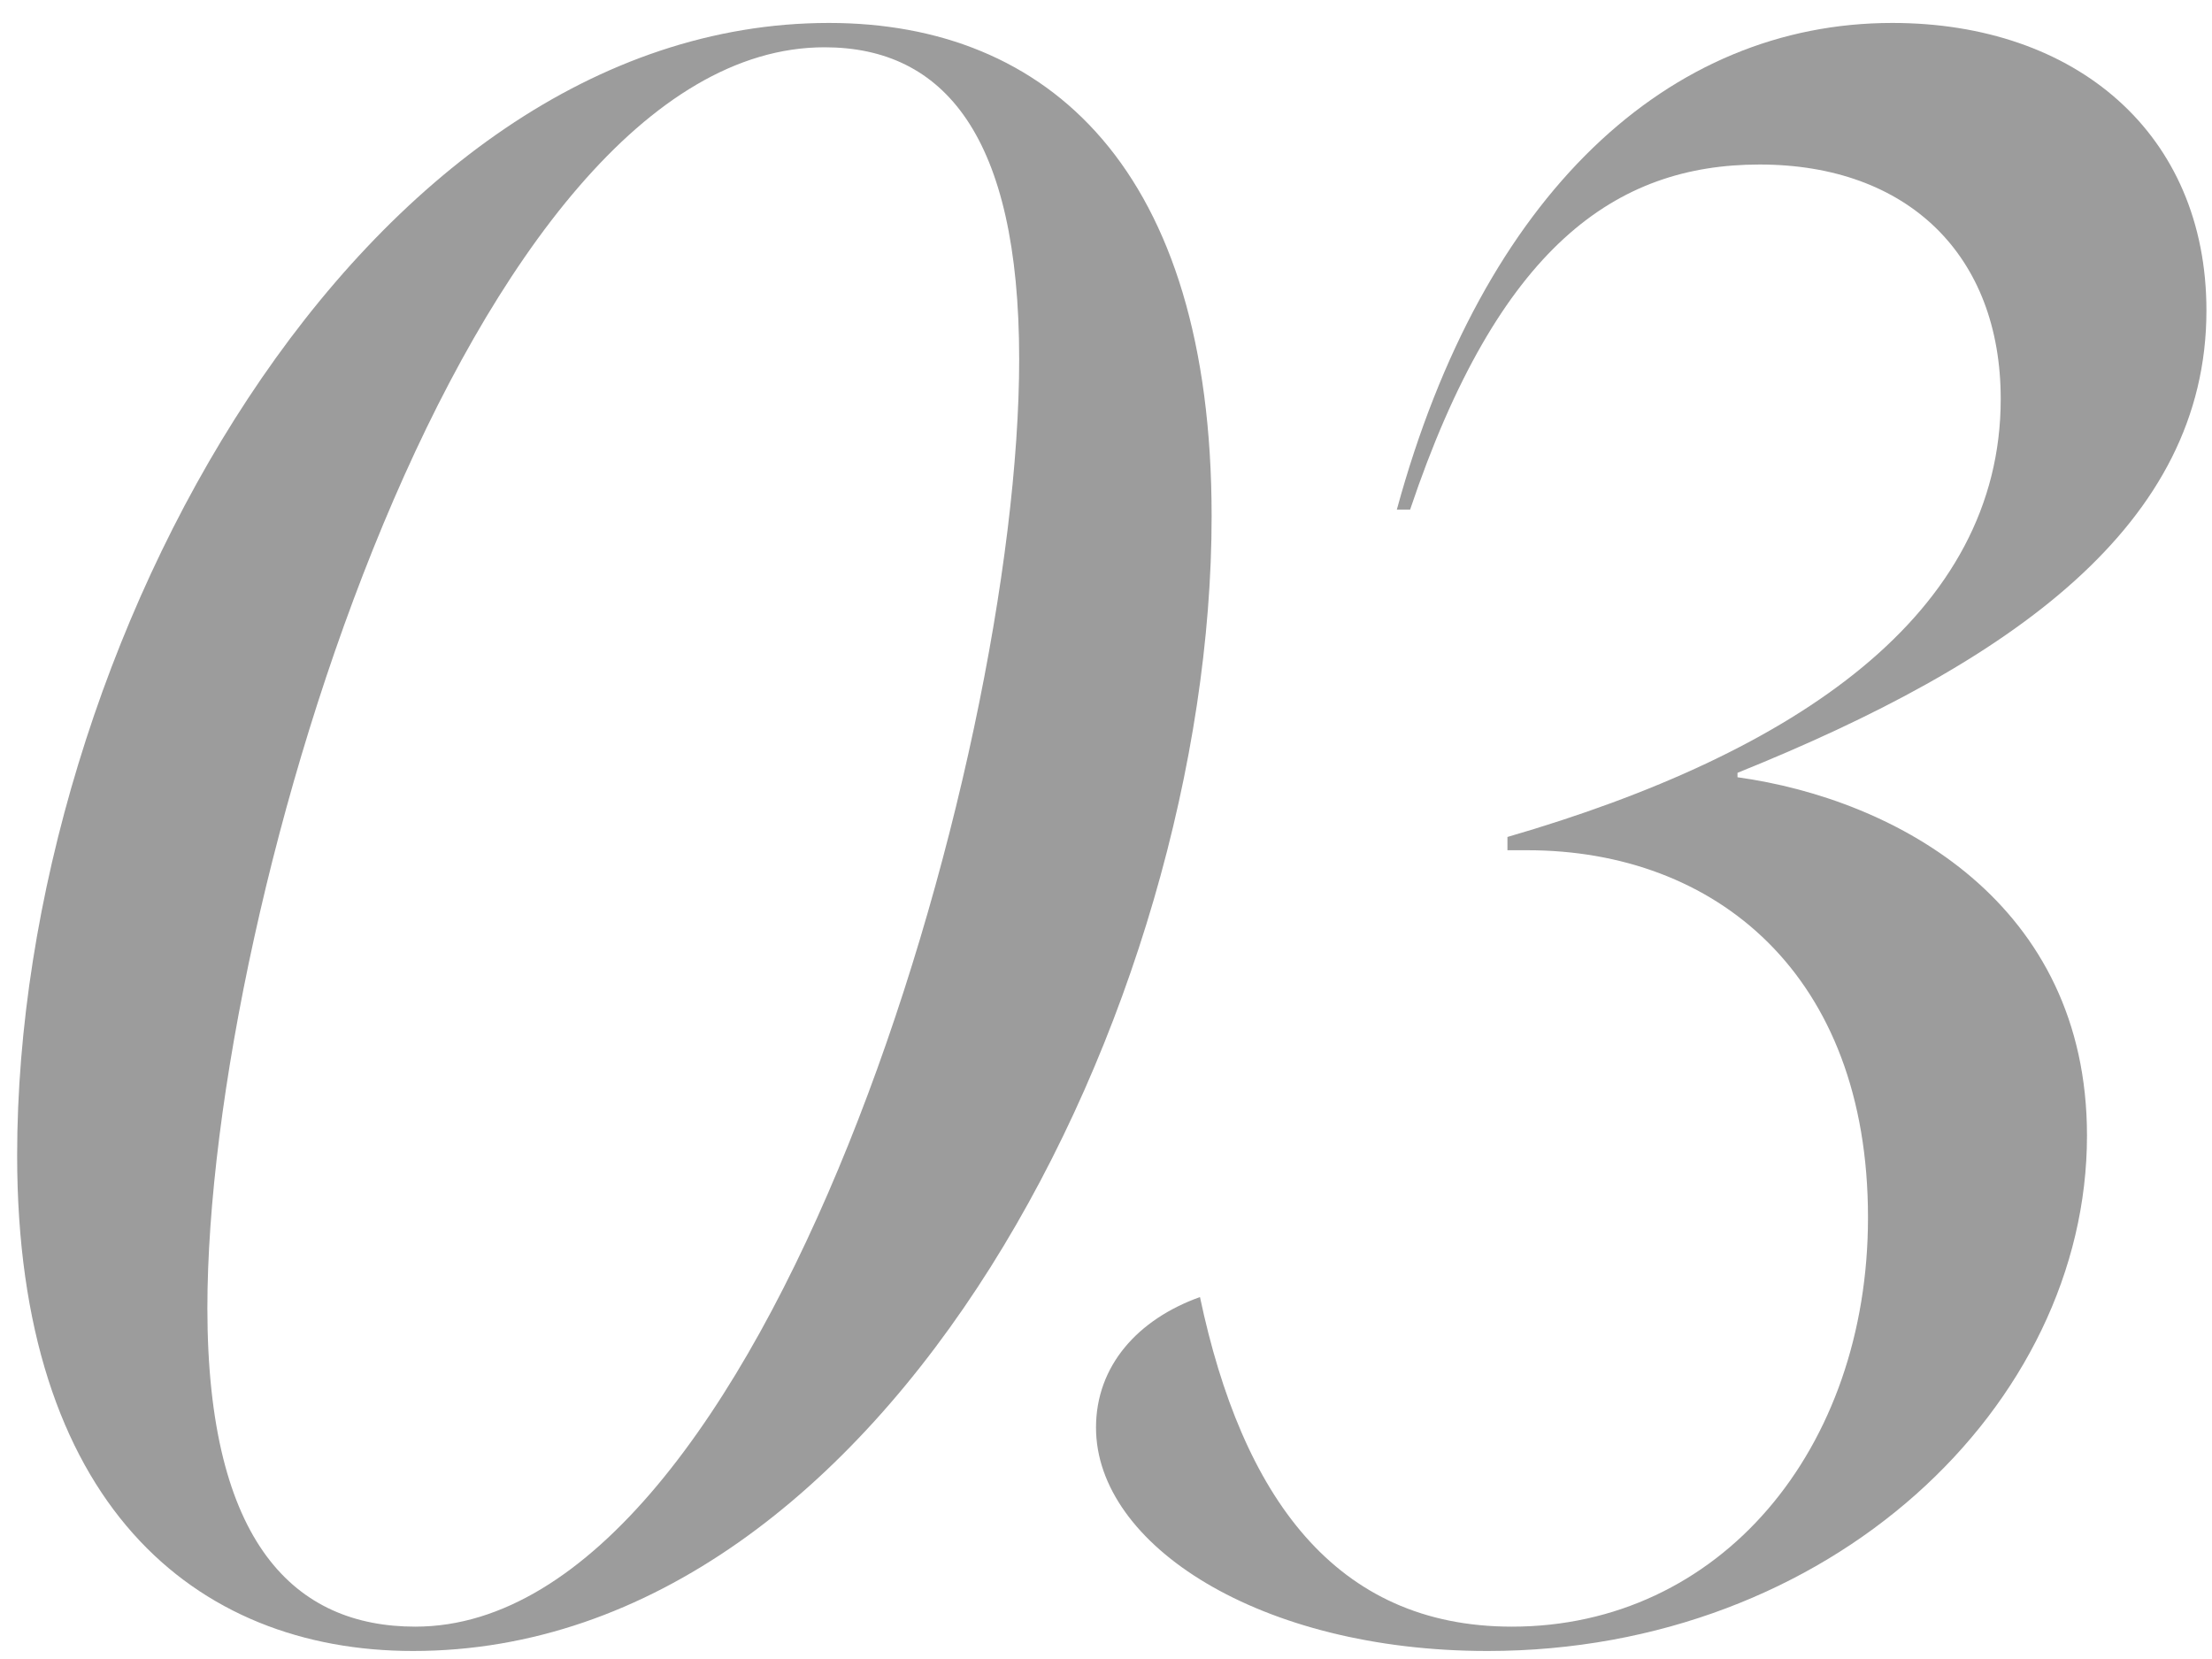 <?xml version="1.0" encoding="UTF-8"?> <svg xmlns="http://www.w3.org/2000/svg" width="64" height="48" viewBox="0 0 64 48" fill="none"><g opacity="0.4"><path d="M11.952 47.768C5.616 47.768 0.496 43.48 0.496 33.432C0.496 18.712 10.48 0.664 23.984 0.664C30.32 0.664 35.056 4.888 35.056 14.936C35.056 29.08 25.712 47.768 11.952 47.768ZM6 37.848C6 44.696 8.56 47.064 12.016 47.064C22.128 47.064 29.488 22.104 29.488 10.392C29.488 3.928 27.312 1.368 23.856 1.368C13.616 1.368 6 26.008 6 37.848Z" fill="#070707"></path><path d="M31.711 41.304C31.711 39.512 32.927 38.168 34.719 37.528C35.935 43.288 38.623 47.064 43.743 47.064C49.759 47.064 54.047 41.944 54.047 35.224C54.047 28.184 49.631 24.6 44.191 24.6H43.615V24.216C51.999 21.784 57.887 17.752 57.887 11.544C57.887 7.384 55.199 4.76 50.911 4.76C46.751 4.76 43.359 7.128 40.799 14.744H40.415C42.911 5.592 48.287 0.664 54.751 0.664C60.063 0.664 63.839 3.864 63.839 8.984C63.839 15.192 58.207 19.16 50.271 22.36V22.488C54.879 23.128 60.383 26.136 60.383 32.856C60.383 40.664 52.959 47.768 43.039 47.768C36.447 47.768 31.711 44.696 31.711 41.304Z" fill="#070707"></path></g></svg> 